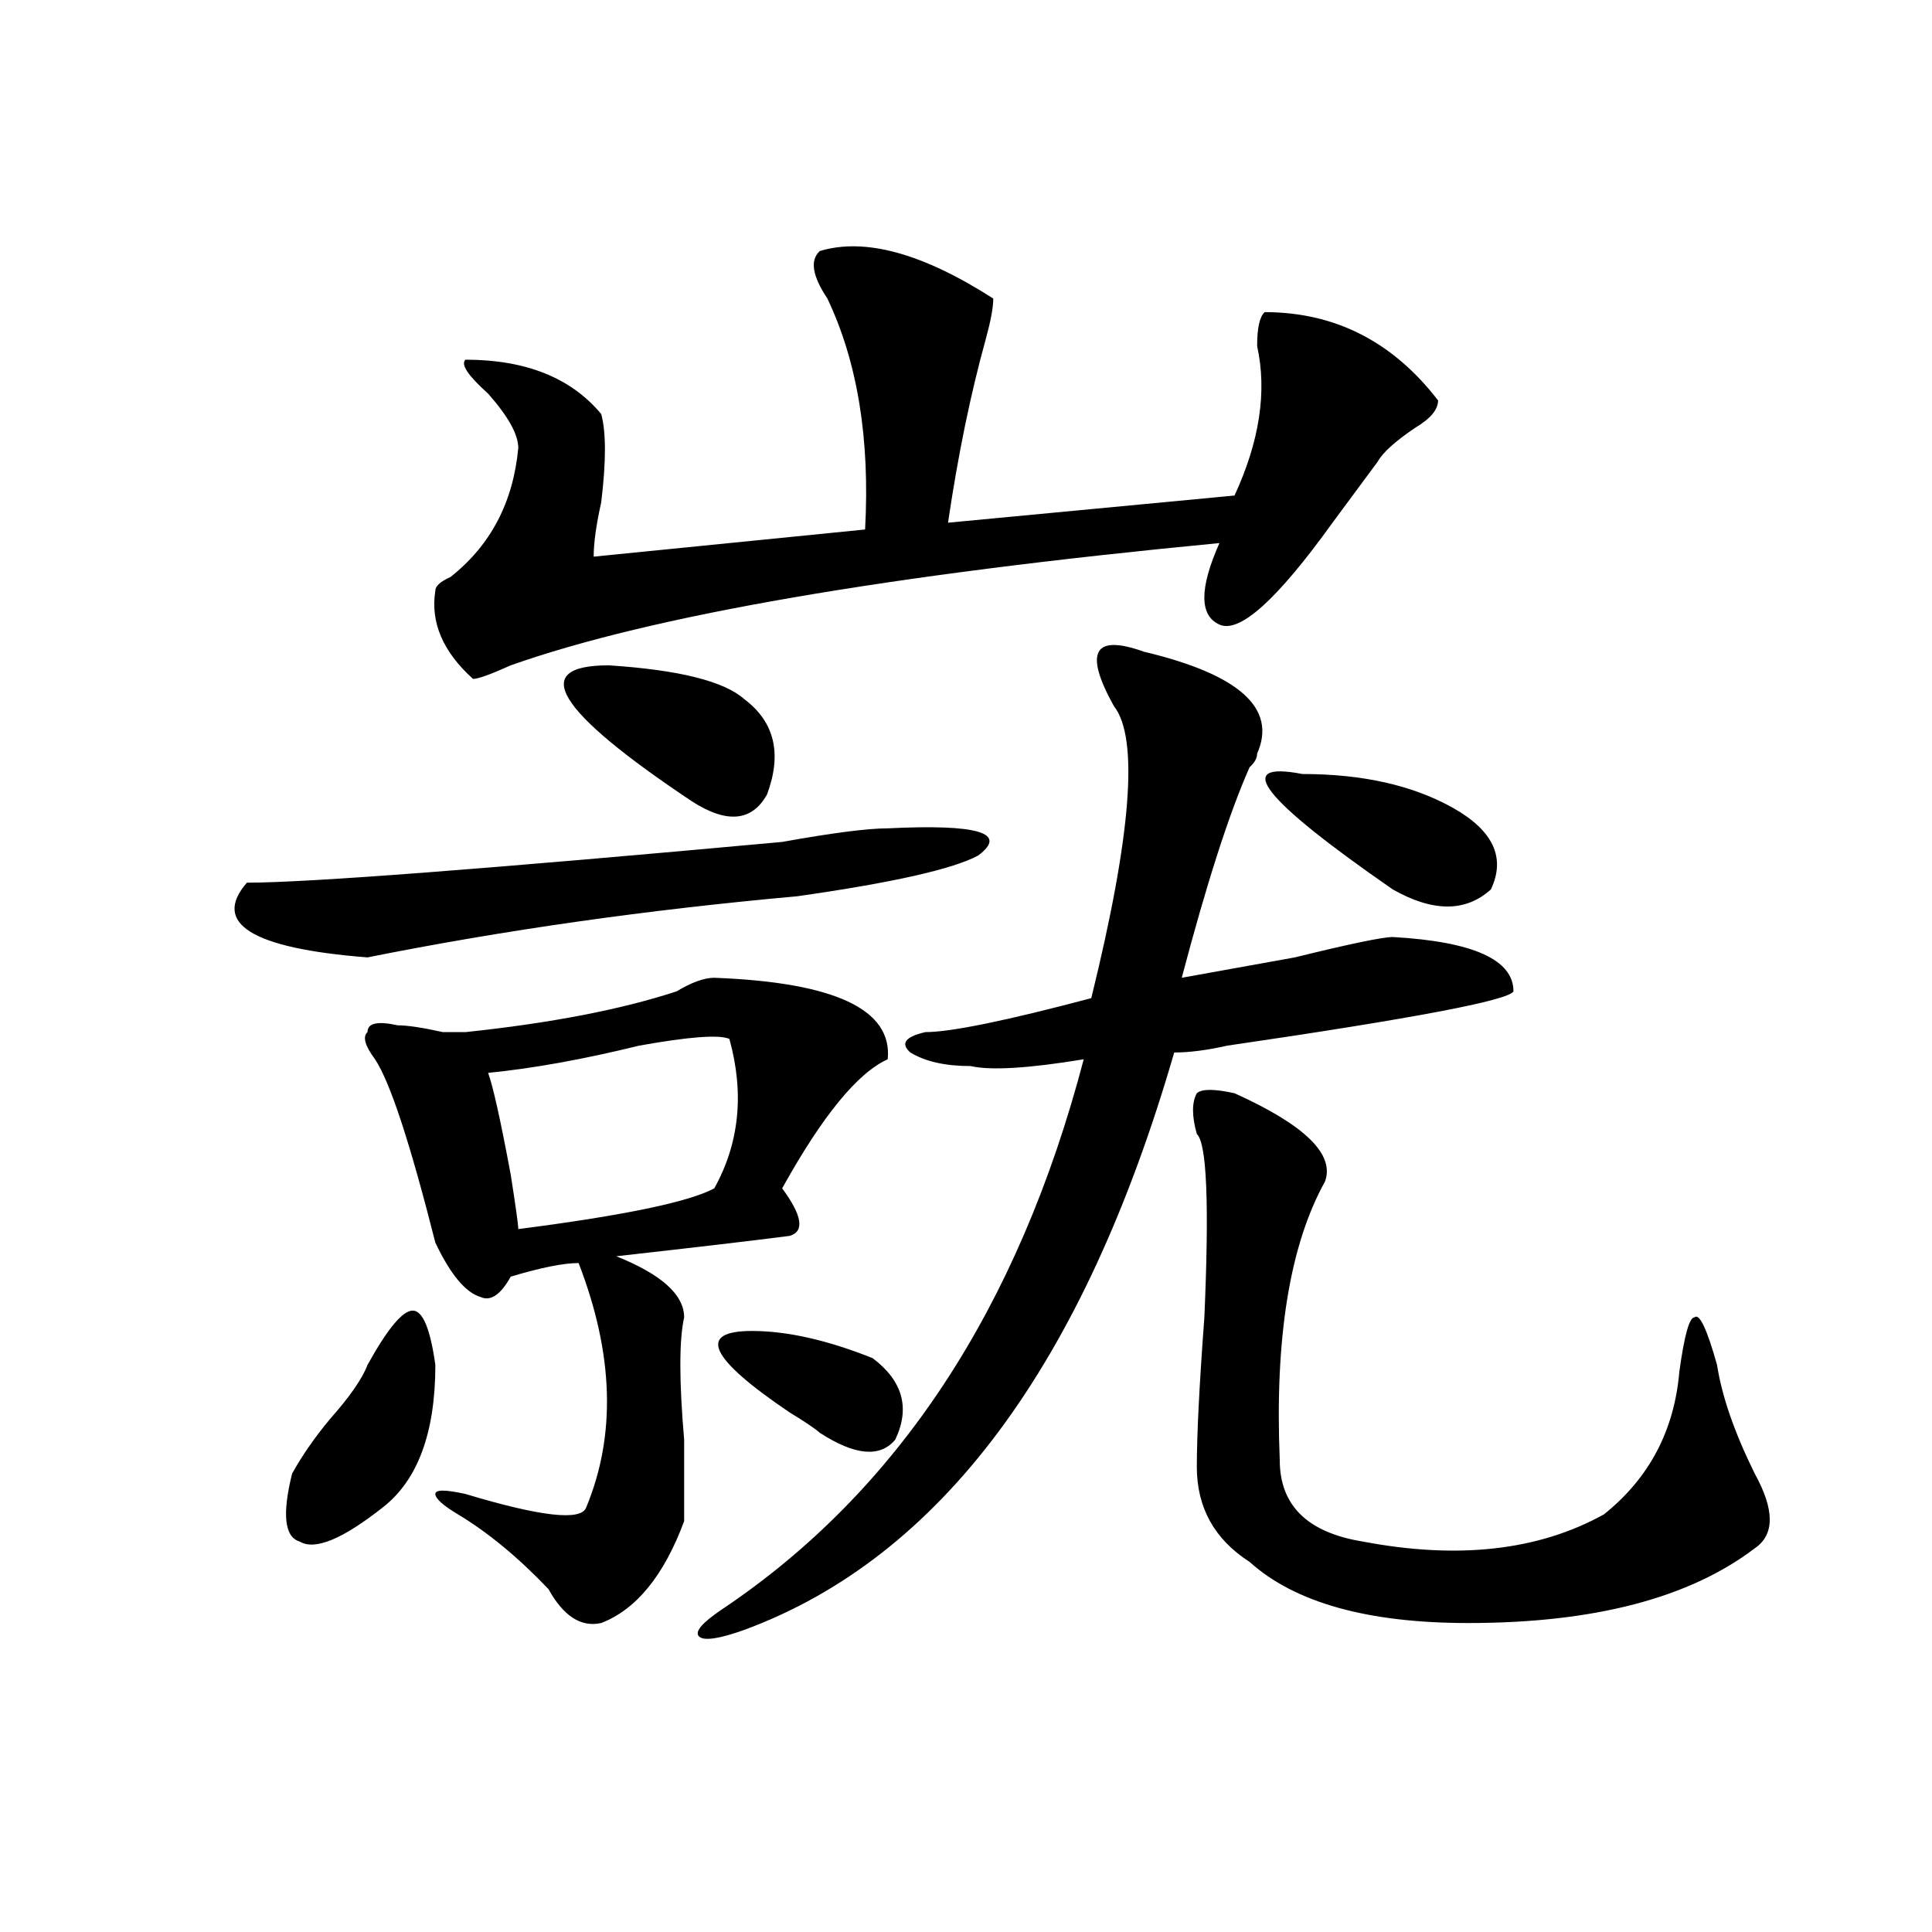 <?xml version="1.0" encoding="utf-8"?>
<!-- Generator: Adobe Illustrator 16.0.0, SVG Export Plug-In . SVG Version: 6.00 Build 0)  -->
<!DOCTYPE svg PUBLIC "-//W3C//DTD SVG 1.1//EN" "http://www.w3.org/Graphics/SVG/1.1/DTD/svg11.dtd">
<svg version="1.1" id="图层_1" xmlns="http://www.w3.org/2000/svg" xmlns:xlink="http://www.w3.org/1999/xlink" x="0px" y="0px"
	 width="1000px" height="1000px" viewBox="0 0 1000 1000" enable-background="new 0 0 1000 1000" xml:space="preserve">
<path d="M459.477,428.75c46.828-2.308,62.438,2.362,46.828,14.063c-13.048,7.031-44.267,14.063-93.656,21.094
	c-78.047,7.031-152.191,17.578-222.433,31.641c-59.876-4.669-80.668-17.578-62.438-38.672c31.219,0,123.534-7.031,277.066-21.094
	C430.819,431.112,449.051,428.75,459.477,428.75z M190.215,706.484c10.366-18.731,18.17-28.125,23.414-28.125
	c5.183,0,9.085,9.394,11.707,28.125c0,35.156-9.146,59.766-27.316,73.828c-20.853,16.425-35.121,22.302-42.926,17.578
	c-7.805-2.308-9.146-14.063-3.902-35.156c5.183-9.339,11.707-18.731,19.512-28.125C181.069,722.909,187.594,713.516,190.215,706.484
	z M369.723,506.094c62.438,2.362,92.315,16.425,89.754,42.188c-15.609,7.031-33.84,29.333-54.633,66.797
	c10.366,14.063,11.707,22.302,3.902,24.609c-18.23,2.362-48.169,5.878-89.754,10.547c23.414,9.394,35.121,19.94,35.121,31.641
	c-2.621,11.755-2.621,32.849,0,63.281c0,23.456,0,37.519,0,42.188c-10.426,28.125-24.755,45.703-42.926,52.734
	c-10.426,2.307-19.512-3.516-27.316-17.578c-15.609-16.37-31.219-29.278-46.828-38.672c-7.804-4.669-11.707-8.185-11.707-10.547
	c0-2.308,5.183-2.308,15.609,0c39.023,11.755,59.816,14.063,62.438,7.031c15.609-37.464,14.269-79.651-3.902-126.563
	c-7.805,0-19.512,2.362-35.121,7.031c-5.243,9.394-10.426,12.909-15.609,10.547c-7.805-2.308-15.609-11.7-23.414-28.125
	c-13.048-51.526-23.414-83.167-31.219-94.922c-5.244-7.031-6.524-11.7-3.902-14.063c0-4.669,5.183-5.823,15.609-3.516
	c5.183,0,12.988,1.208,23.414,3.516c5.183,0,9.085,0,11.707,0c44.207-4.669,80.608-11.7,109.266-21.094
	C358.016,508.456,364.479,506.094,369.723,506.094z M424.355,129.922c23.414-7.031,53.292,1.208,89.754,24.609
	c0,4.724-1.341,11.755-3.902,21.094c-7.805,28.125-14.328,59.766-19.512,94.922l148.289-14.063
	c12.988-28.125,16.891-53.888,11.707-77.344c0-9.339,1.281-15.216,3.902-17.578c36.402,0,66.34,15.271,89.754,45.703
	c0,4.724-3.902,9.394-11.707,14.063c-10.426,7.031-16.95,12.909-19.512,17.578c-5.243,7.031-13.048,17.578-23.414,31.641
	c-28.657,39.88-48.169,57.458-58.535,52.734c-10.426-4.669-10.426-18.731,0-42.188c-171.703,16.425-294.017,37.519-366.82,63.281
	c-10.426,4.724-16.95,7.031-19.512,7.031c-15.609-14.063-22.133-29.278-19.511-45.703c0-2.308,2.561-4.669,7.805-7.031
	c20.792-16.37,32.5-38.672,35.121-66.797c0-7.031-5.243-16.37-15.609-28.125c-10.426-9.339-14.328-15.216-11.707-17.578
	c31.219,0,54.633,9.394,70.242,28.125c2.562,9.394,2.562,24.609,0,45.703c-2.621,11.755-3.902,21.094-3.902,28.125l140.484-14.063
	c2.562-46.856-3.902-86.683-19.512-119.531C420.453,142.831,419.112,134.646,424.355,129.922z M377.527,537.734
	c-5.243-2.308-20.853-1.153-46.828,3.516c-28.657,7.031-54.633,11.755-78.047,14.063c2.562,7.031,6.464,24.609,11.707,52.734
	c2.562,16.425,3.902,25.817,3.902,28.125c54.633-7.031,88.413-14.063,101.461-21.094
	C382.711,591.677,385.332,565.859,377.527,537.734z M315.09,344.375c36.402,2.362,59.816,8.239,70.242,17.578
	c15.609,11.755,19.512,28.125,11.707,49.219c-7.805,14.063-20.853,15.271-39.023,3.516
	C287.773,367.831,273.445,344.375,315.09,344.375z M592.156,337.344c49.39,11.755,68.901,29.333,58.535,52.734
	c0,2.362-1.341,4.724-3.902,7.031c-10.426,23.456-22.133,59.766-35.121,108.984c12.988-2.308,32.5-5.823,58.535-10.547
	C698.801,488.516,715.69,485,720.934,485c41.585,2.362,62.438,11.755,62.438,28.125c-2.621,4.724-52.071,14.063-148.289,28.125
	c-10.426,2.362-19.512,3.516-27.316,3.516C560.938,706.484,486.793,806.13,385.332,843.594c-13.048,4.669-20.853,5.822-23.414,3.516
	c-2.621-2.362,1.281-7.031,11.707-14.063c91.035-60.919,153.473-155.841,187.313-284.766c-28.657,4.724-48.169,5.878-58.535,3.516
	c-13.048,0-23.414-2.308-31.219-7.031c-5.243-4.669-2.621-8.185,7.805-10.547c12.988,0,41.585-5.823,85.852-17.578
	c20.793-84.375,24.695-134.747,11.707-151.172c-7.805-14.063-10.426-23.401-7.805-28.125
	C571.304,332.675,579.108,332.675,592.156,337.344z M389.234,688.906c18.171,0,39.023,4.724,62.438,14.063
	c15.609,11.755,19.512,25.817,11.707,42.188c-7.805,9.394-20.853,8.239-39.023-3.516c-2.621-2.308-7.805-5.823-15.609-10.547
	C367.102,702.969,360.577,688.906,389.234,688.906z M638.984,565.859c36.402,16.425,52.012,31.641,46.828,45.703
	c-18.23,32.849-26.035,80.859-23.414,144.141c0,23.456,14.269,37.519,42.926,42.188c49.39,9.394,91.035,4.724,124.875-14.063
	c23.414-18.731,36.402-43.341,39.023-73.828c2.562-18.731,5.184-28.125,7.805-28.125c2.562-2.308,6.464,5.878,11.707,24.609
	c2.562,16.425,9.086,35.156,19.512,56.25c10.366,18.786,10.366,31.641,0,38.672c-33.84,25.763-83.29,38.672-148.289,38.672
	c-52.071,0-89.754-10.547-113.168-31.641c-18.23-11.7-27.316-28.125-27.316-49.219c0-16.37,1.281-42.188,3.902-77.344
	c2.562-58.558,1.281-90.198-3.902-94.922c-2.621-9.339-2.621-16.37,0-21.094C622.034,563.552,628.559,563.552,638.984,565.859z
	 M674.105,400.625c31.219,0,57.194,5.878,78.047,17.578c20.793,11.755,27.316,25.817,19.512,42.188
	c-13.048,11.755-29.938,11.755-50.73,0C653.253,413.534,637.644,393.594,674.105,400.625z"/>
</svg>
